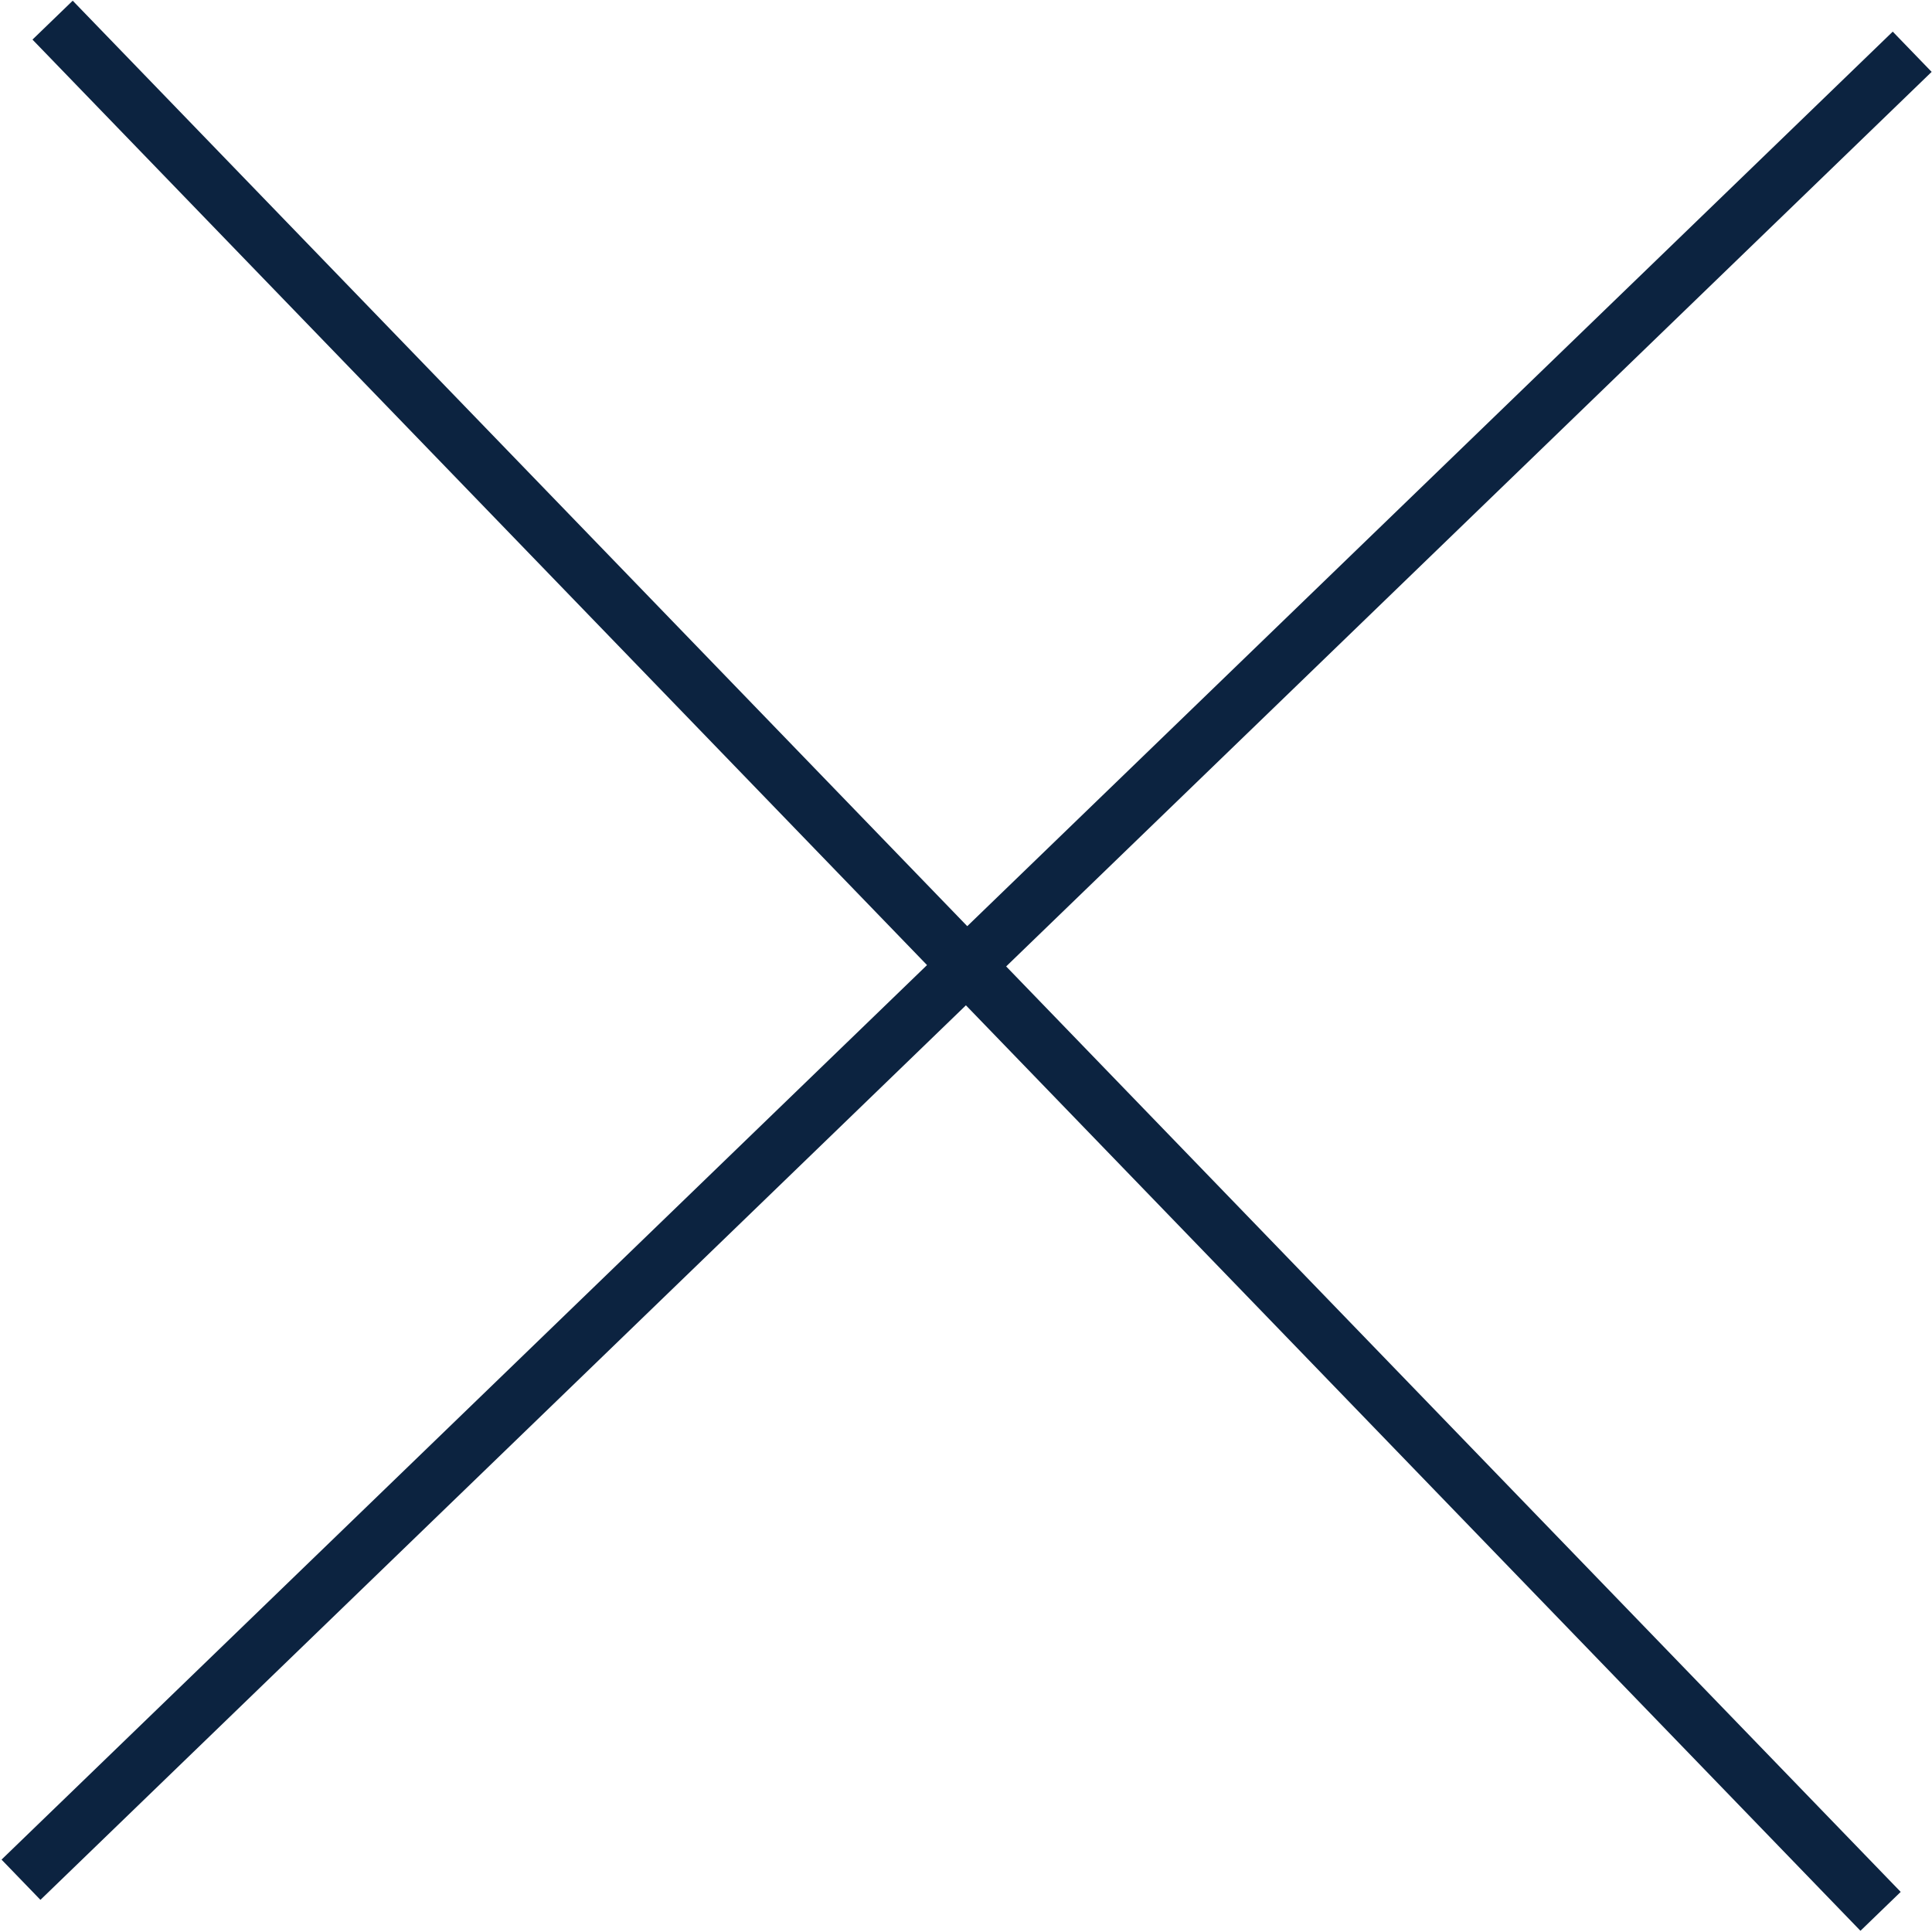 <svg xmlns="http://www.w3.org/2000/svg" width="34.526" height="34.526" viewBox="0 0 34.526 34.526">
  <g id="Group_6040" data-name="Group 6040" transform="matrix(1, 0.017, -0.017, 1, 0.94, 0.36)">
    <line id="Line_27" data-name="Line 27" x2="33.232" y2="33.232" transform="translate(0 0)" fill="none" stroke="#0c2340" stroke-width="1"/>
    <line id="Line_28" data-name="Line 28" x1="33.232" y2="33.232" transform="translate(0 0)" fill="none" stroke="#0c2340" stroke-width="1"/>
  </g>
</svg>
